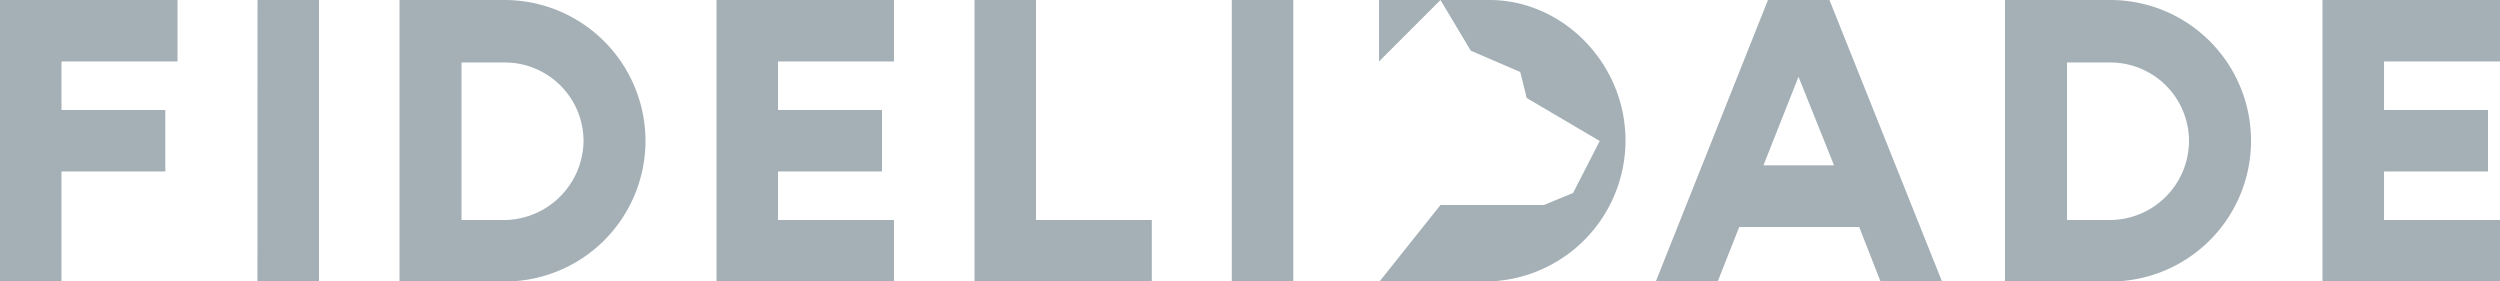 <svg id="Layer_1" data-name="Layer 1" xmlns="http://www.w3.org/2000/svg" viewBox="0 0 468.83 52.79"><defs><style>.cls-1{fill:#a4b0b6;fill-rule:evenodd;}</style></defs><title>withArtboard 13</title><path class="cls-1" d="M304.83,26.35a26.45,26.45,0,0,1-26.34,26.44H258.7l11.44-14.35h19.41L295,36.19l5-9.75-13.69-8.06-1.22-4.88-9.28-4L270.14,0,258.61,11.53V0h20.72C293,0,304.83,11.81,304.83,26.35Zm117.31.09a26.39,26.39,0,0,1-26.45,26.35H376V0h19.79A26.39,26.39,0,0,1,422.14,26.44Zm-11.63,0a14.75,14.75,0,0,0-14.72-14.72h-8.16V41.26h8.16A14.89,14.89,0,0,0,410.51,26.44Zm-289.46,0A26.39,26.39,0,0,1,94.61,52.79H74.92V0H94.7A26.45,26.45,0,0,1,121.05,26.44Zm-11.62,0A14.75,14.75,0,0,0,94.7,11.72H86.55V41.26H94.7A15,15,0,0,0,109.43,26.44ZM0,52.79H11.53V32.16H31V20.63H11.53v-9.1H33.29V0H0ZM167.65,11.53V0H134.37V52.79h33.28V41.26H145.9v-9.1h19.5V20.63H145.9v-9.1ZM231,52.79h11.53V0H231ZM194.28,0H182.75V52.79H216V41.26H194.28Zm-146,52.79H59.82V0H48.29ZM468.83,11.53V0H435.54V52.79h33.29V41.26H447.08v-9.1h19.5V20.63h-19.5v-9.1ZM364.19,52.79H352.66l-4-10.22h-22.5l-4,10.13H310.55l21-52.7h11.53ZM330.71,31h13.23l-6.66-16.6Z"/></svg>